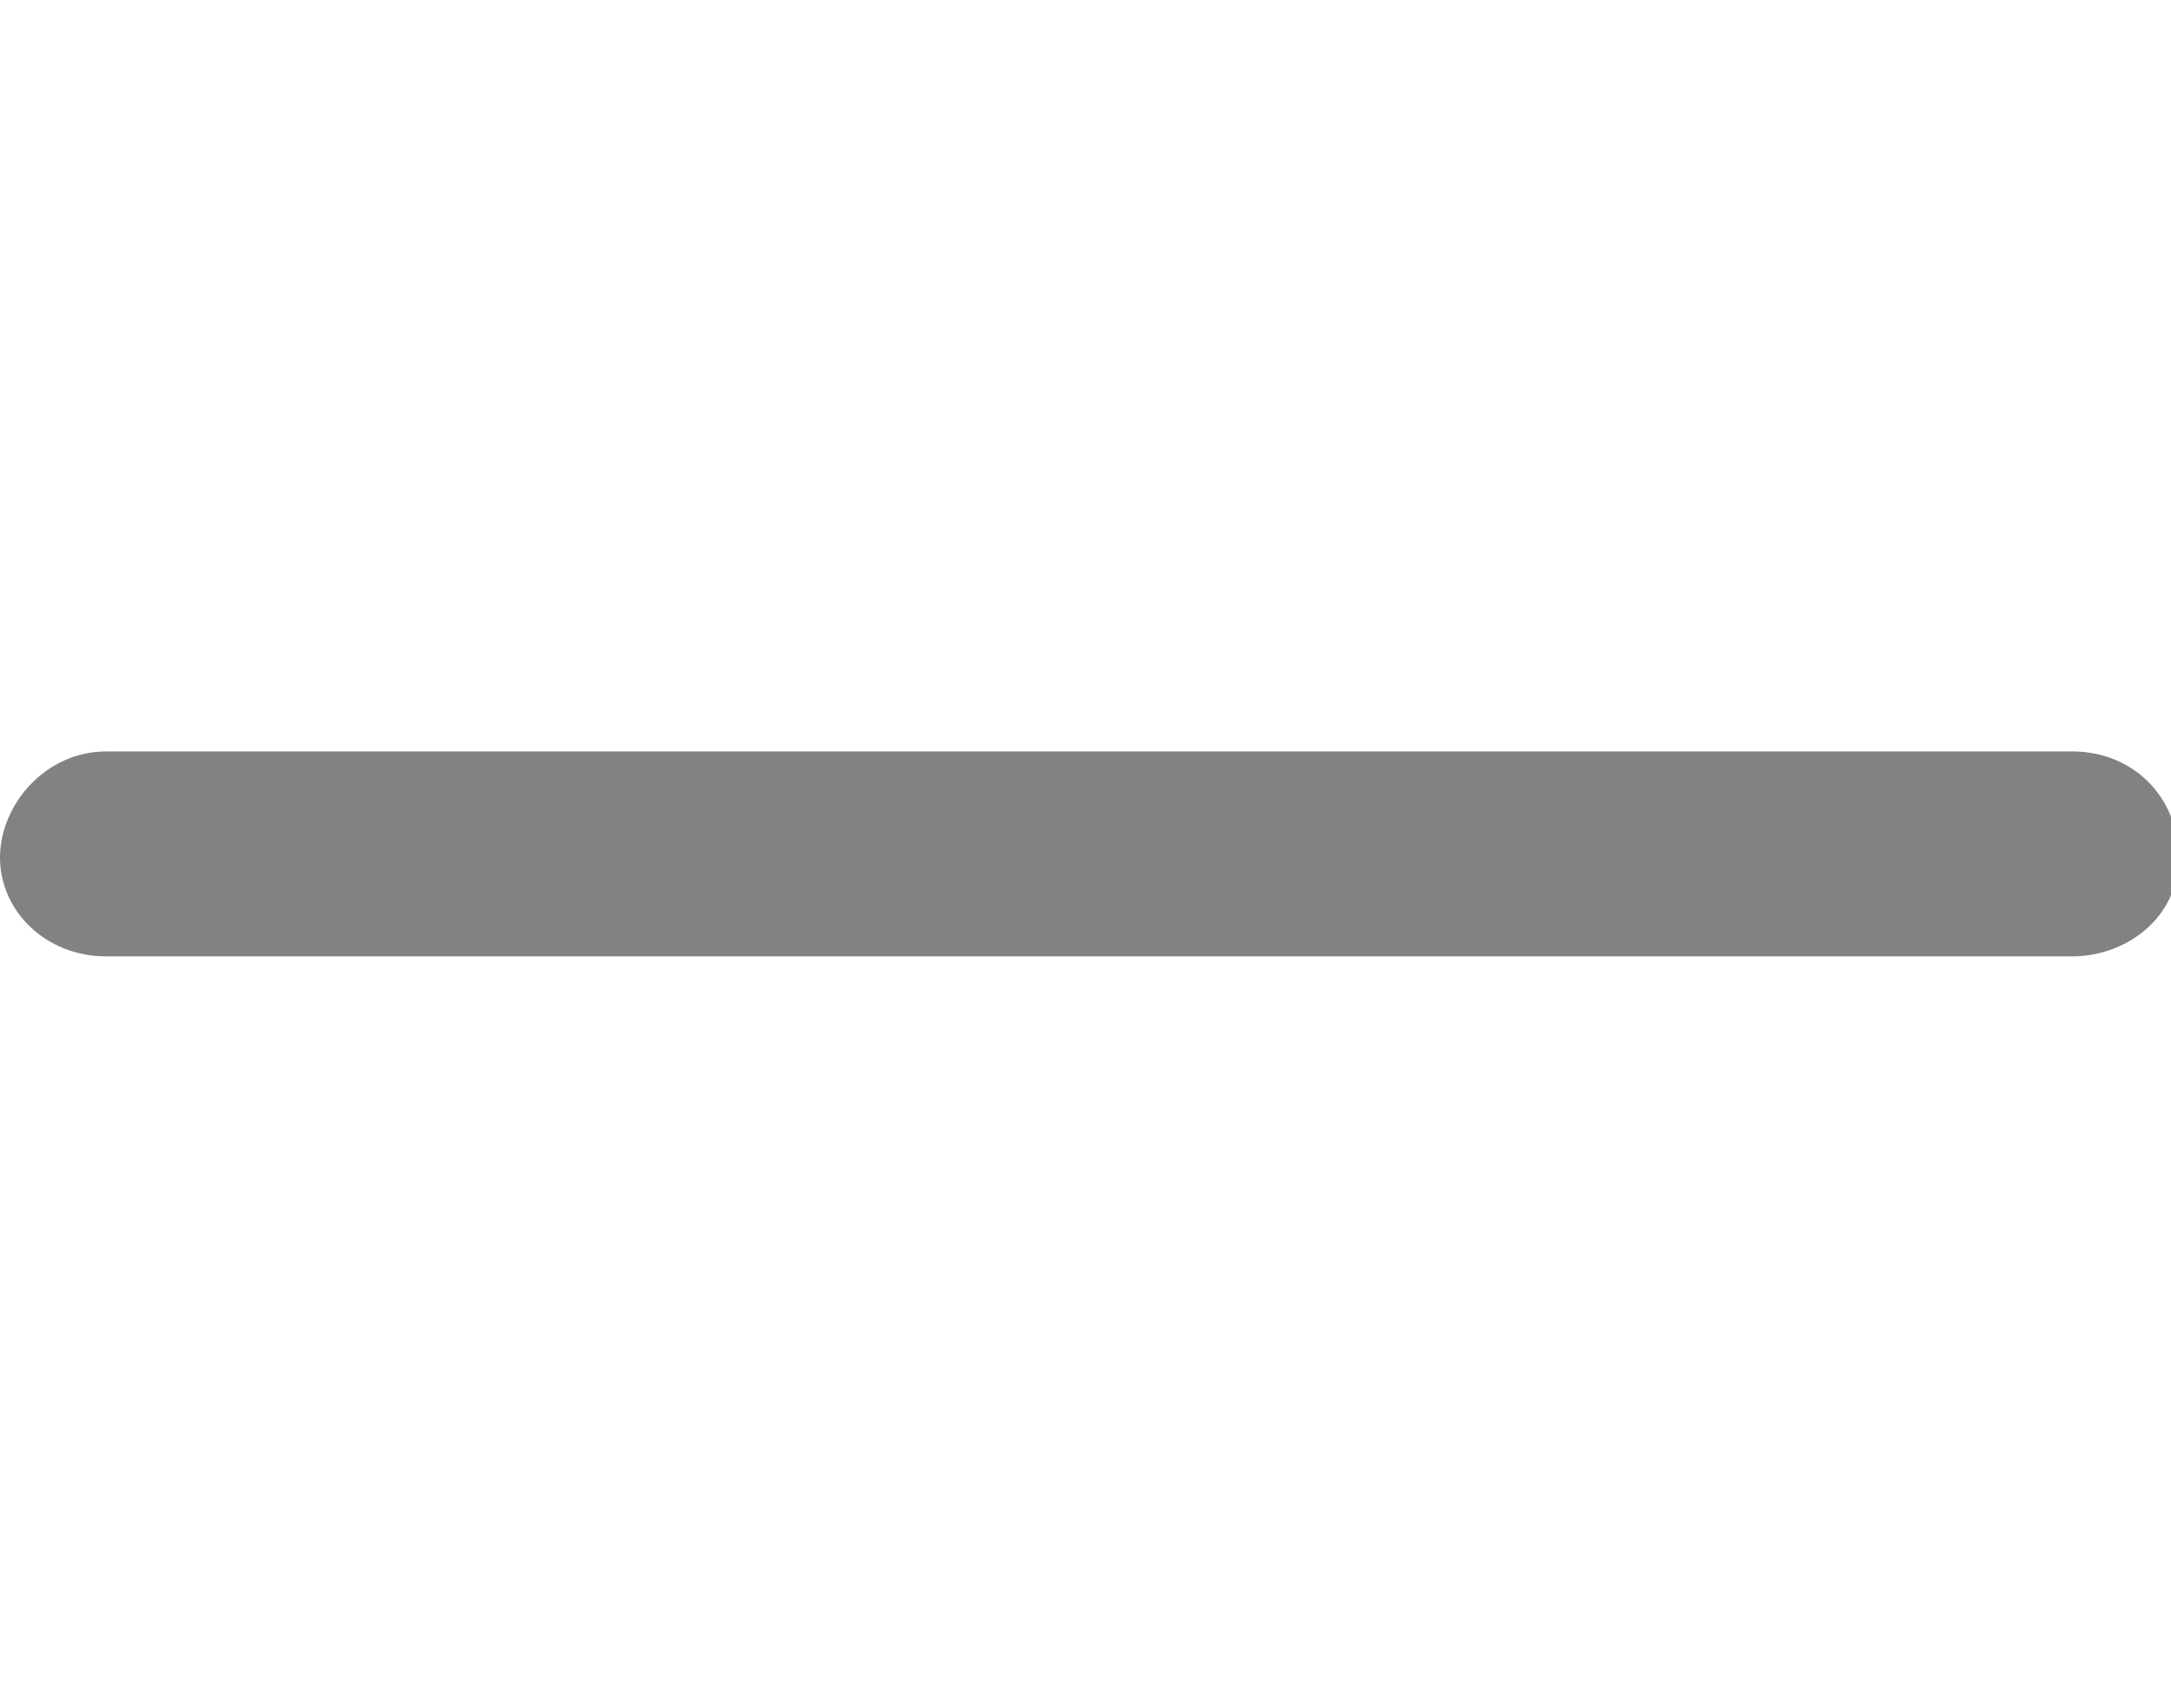 <?xml version="1.0" encoding="utf-8"?>
<!-- Generator: Adobe Illustrator 23.0.2, SVG Export Plug-In . SVG Version: 6.00 Build 0)  -->
<svg version="1.1" id="Ebene_1" xmlns="http://www.w3.org/2000/svg" xmlns:xlink="http://www.w3.org/1999/xlink" x="0px" y="0px"
	 width="28.6px" height="22.5px" viewBox="0 0 28.6 22.5" style="enable-background:new 0 0 28.6 22.5;" xml:space="preserve">
<style type="text/css">
	.st0{fill:#818281;}
</style>
<g>
	<path class="st0" d="M27.3,12.6H1.4C0.6,12.6,0,12,0,11.3s0.6-1.4,1.4-1.4h25.9c0.8,0,1.4,0.6,1.4,1.4S28,12.6,27.3,12.6z"/>
</g>
</svg>

